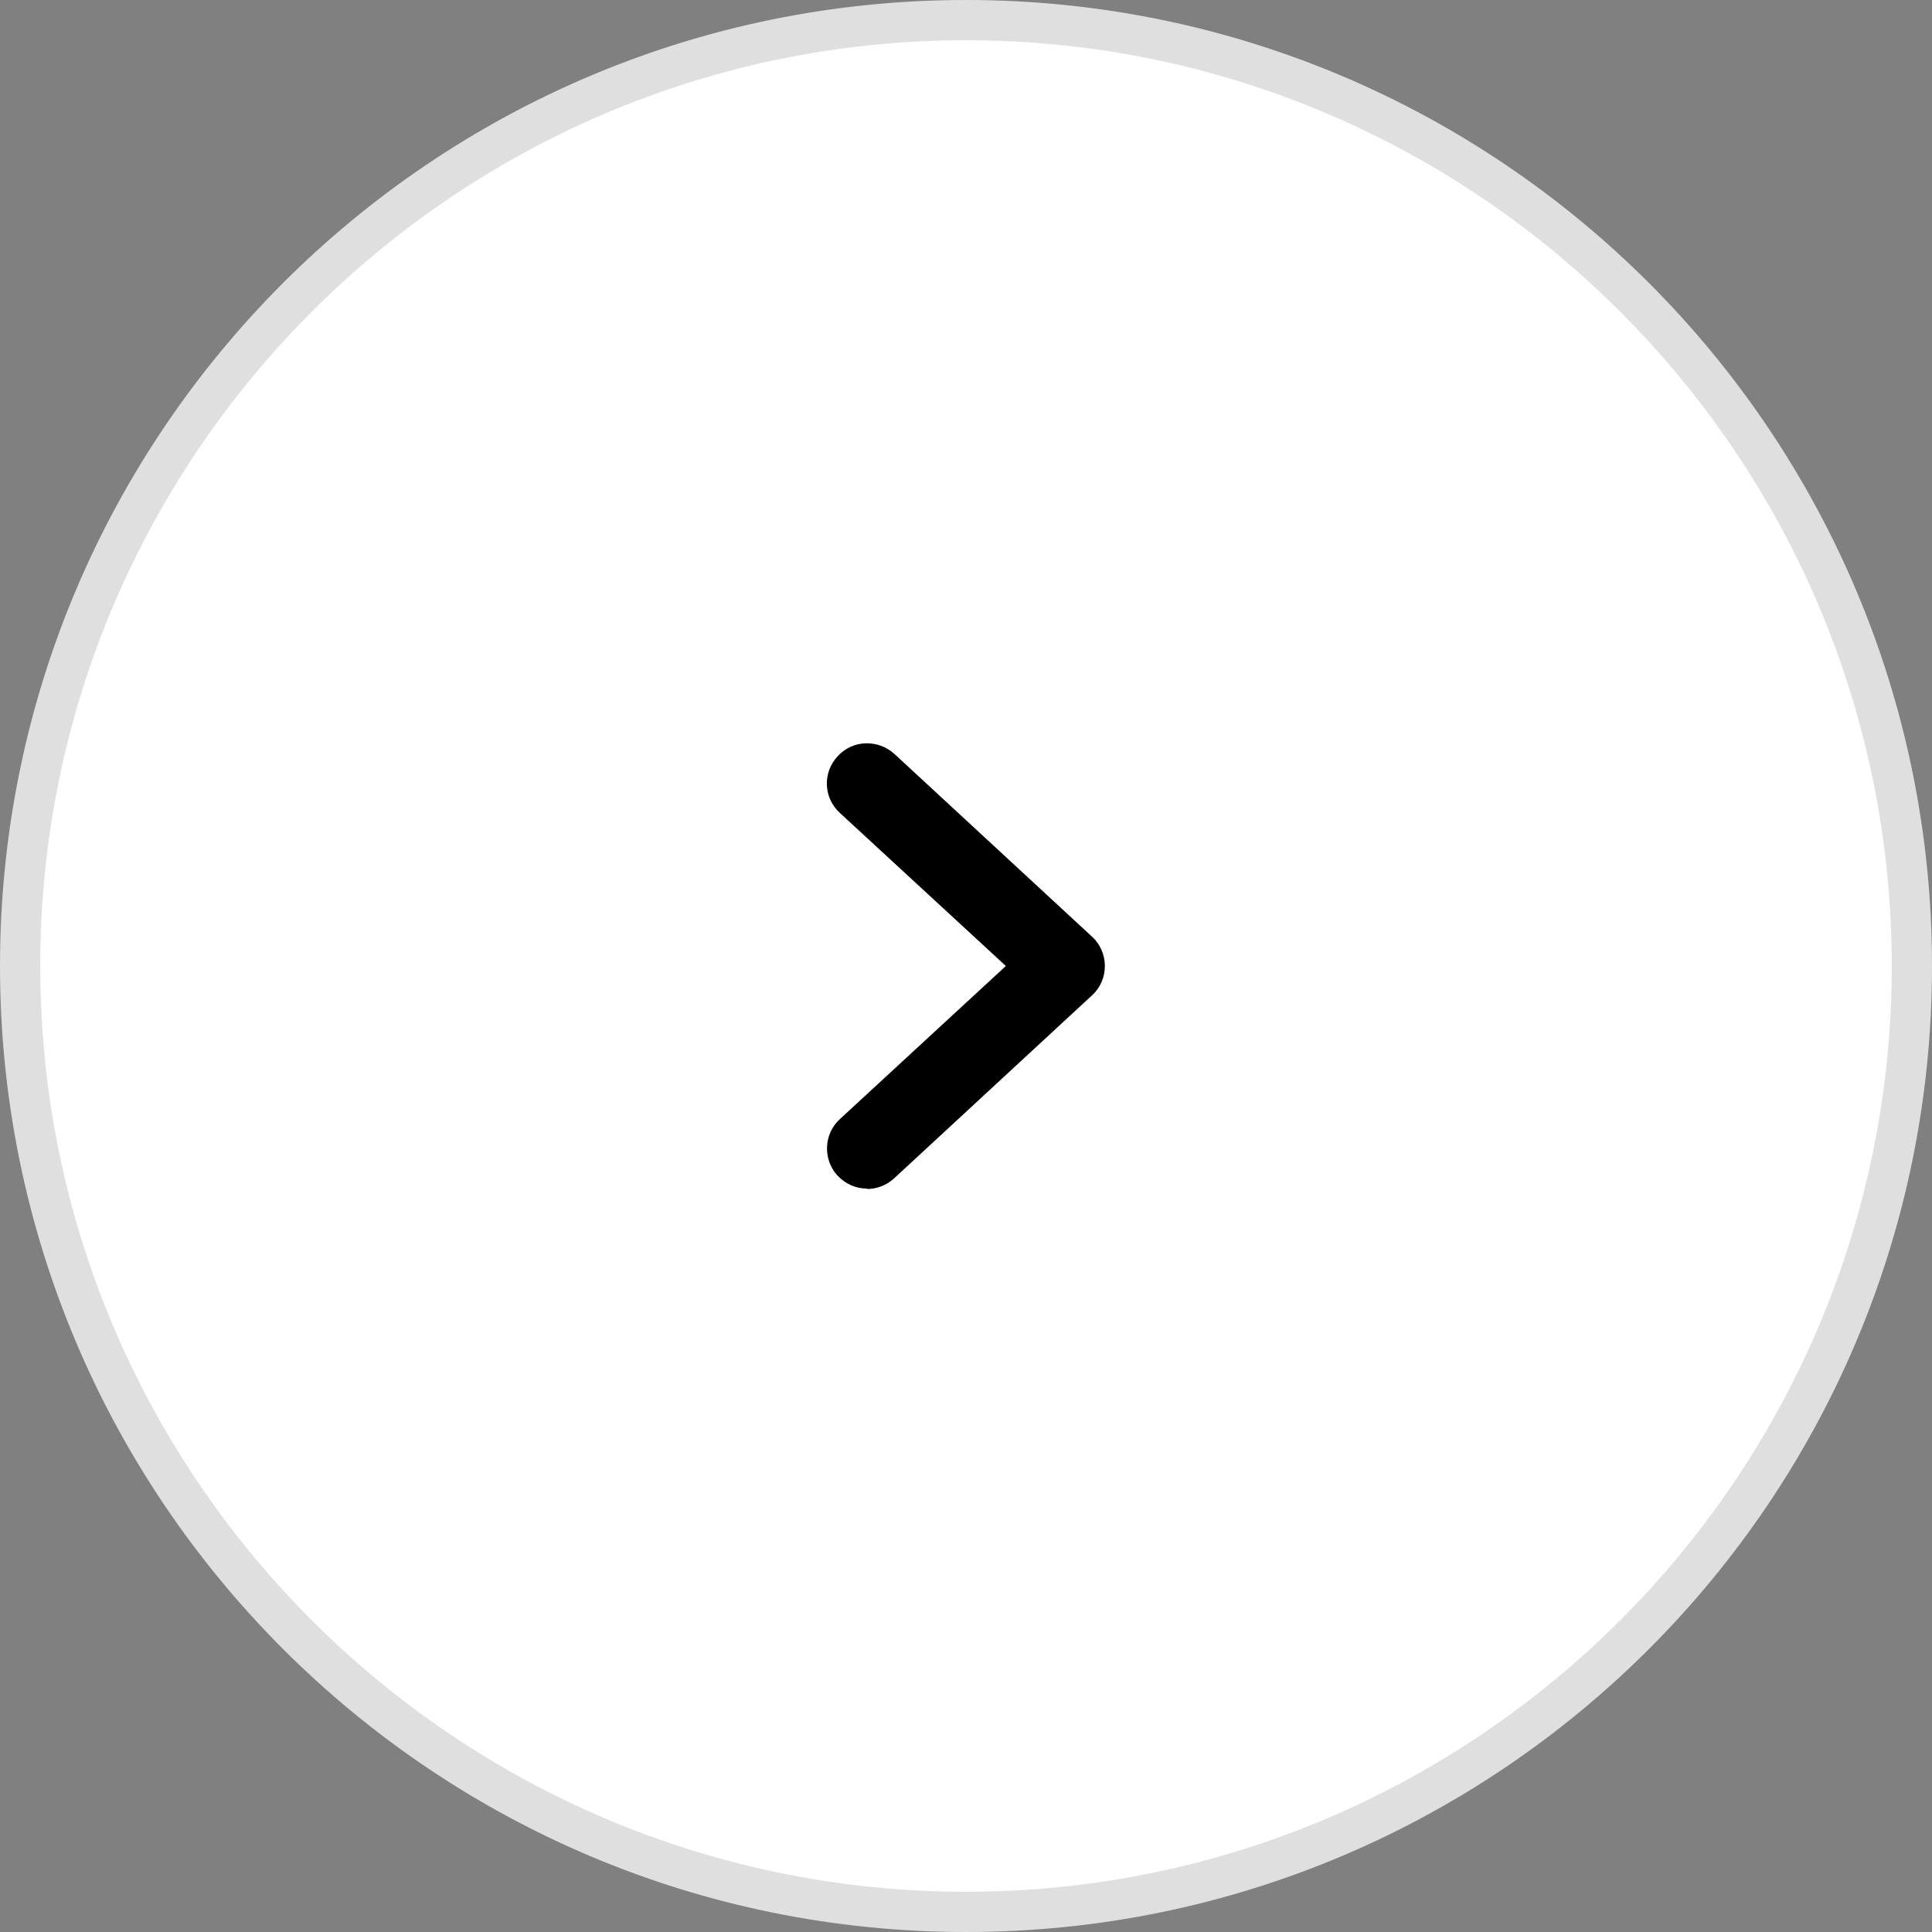 <?xml version="1.0" encoding="UTF-8"?>
<svg id="Capa_2" data-name="Capa 2" xmlns="http://www.w3.org/2000/svg" viewBox="0 0 48 48">
  <rect x="0" y="0" width="48" height="48" fill="#808080" stroke="none"/>
  <defs>
    <style>
      .cls-1, .cls-2, .cls-3 {
        stroke-width: 0px;
      }

      .cls-2 {
        fill: #dfdfdf;
      }

      .cls-3 {
        fill: #fff;
      }
    </style>
  </defs>
  <g id="Capa_1-2" data-name="Capa 1">
    <g>
      <circle class="cls-3" cx="24" cy="24" r="23.5"/>
      <path class="cls-2" d="M24,1c12.68,0,23,10.32,23,23s-10.32,23-23,23S1,36.68,1,24,11.32,1,24,1M24,0C10.75,0,0,10.75,0,24s10.75,24,24,24,24-10.75,24-24S37.25,0,24,0h0Z"/>
    </g>
    <g id="Isolation_Mode" data-name="Isolation Mode">
      <g id="Vector">
        <path class="cls-1" d="M21.54,29.54c.24,0,.49-.09.68-.27l4.91-4.54c.21-.19.32-.46.32-.73,0-.28-.12-.55-.32-.73l-4.91-4.54c-.41-.37-1.04-.35-1.41.06-.38.41-.35,1.04.06,1.41l4.12,3.8-4.12,3.8c-.41.37-.43,1.01-.06,1.41.2.21.46.32.73.32Z"/>
      </g>
    </g>
  </g>
</svg>